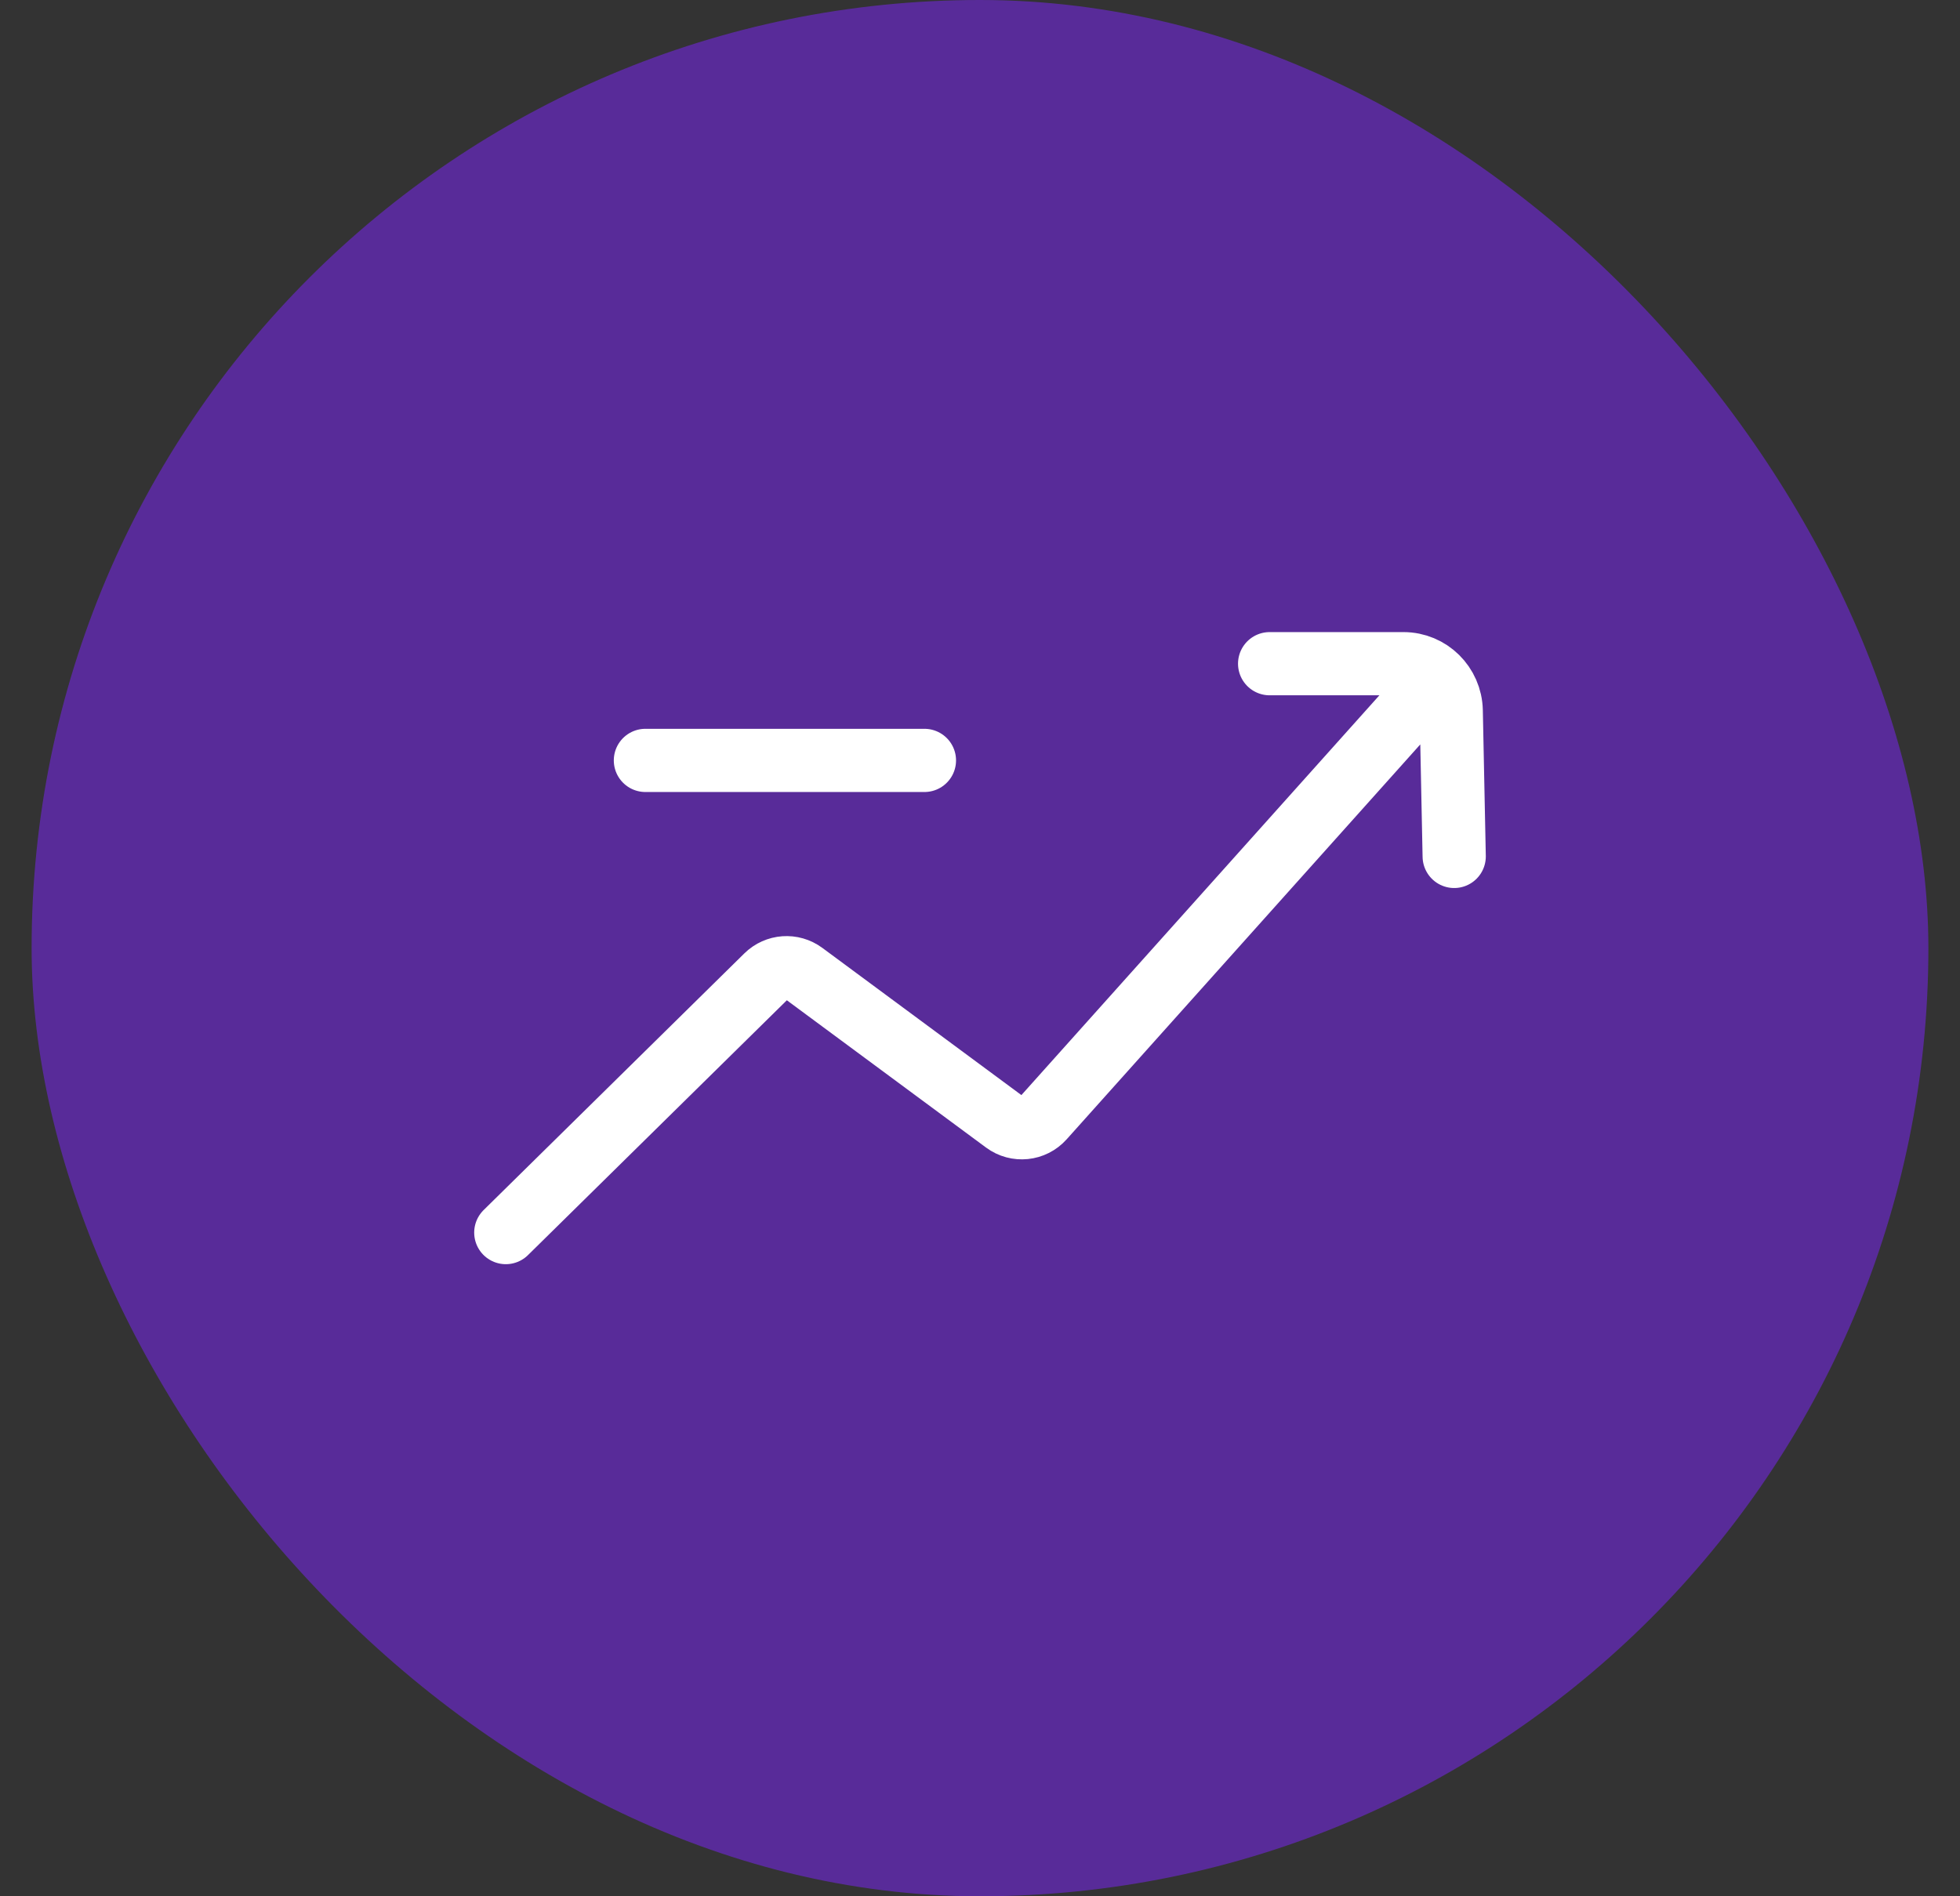 <svg width="31" height="30" viewBox="0 0 31 30" fill="none" xmlns="http://www.w3.org/2000/svg">
<rect x="0" y="0" width="31" height="30" fill="#333333" stroke="none"/>
<rect x="0.5" width="30" height="30" rx="15" fill="#7F24FF" fill-opacity="0.5"/>
<path d="M10.208 12.03H14.621M8 19.5L12.123 15.44C12.282 15.283 12.53 15.266 12.709 15.398L15.893 17.753C16.081 17.892 16.342 17.865 16.498 17.691L22.464 11.027M20.081 10.5H22.198C22.609 10.5 22.944 10.831 22.953 11.244L23 13.549" stroke="white" stroke-linecap="round" stroke-linejoin="round"/>
</svg>

